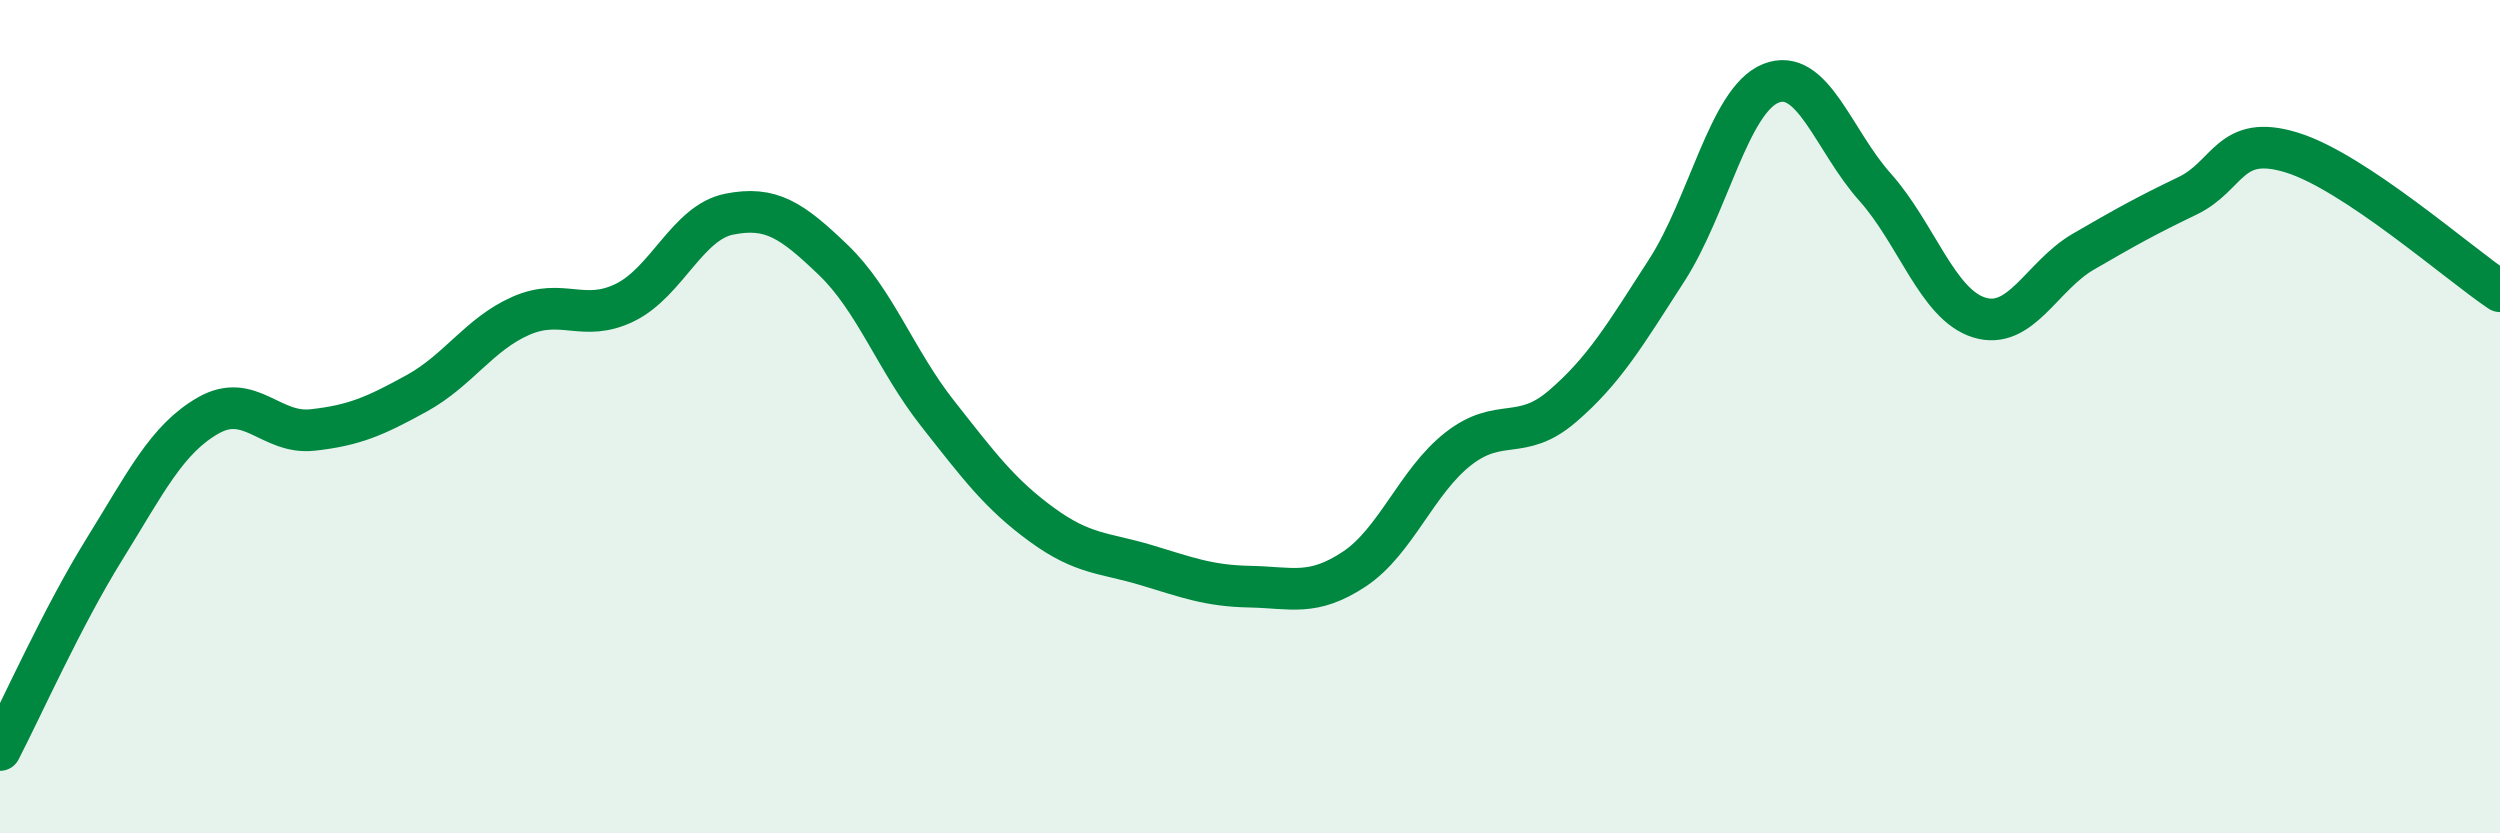 
    <svg width="60" height="20" viewBox="0 0 60 20" xmlns="http://www.w3.org/2000/svg">
      <path
        d="M 0,18 C 0.5,17.04 1.5,14.8 2.5,13.19 C 3.5,11.58 4,10.54 5,9.97 C 6,9.4 6.5,10.43 7.5,10.32 C 8.5,10.21 9,9.99 10,9.44 C 11,8.89 11.5,8.02 12.5,7.58 C 13.5,7.14 14,7.75 15,7.26 C 16,6.77 16.5,5.34 17.5,5.14 C 18.5,4.94 19,5.28 20,6.24 C 21,7.2 21.5,8.65 22.5,9.92 C 23.5,11.19 24,11.86 25,12.59 C 26,13.32 26.5,13.26 27.5,13.56 C 28.5,13.86 29,14.06 30,14.08 C 31,14.1 31.5,14.32 32.5,13.66 C 33.5,13 34,11.55 35,10.77 C 36,9.99 36.5,10.61 37.5,9.75 C 38.5,8.89 39,8.04 40,6.49 C 41,4.94 41.5,2.4 42.5,2 C 43.5,1.6 44,3.37 45,4.49 C 46,5.61 46.5,7.31 47.5,7.62 C 48.5,7.93 49,6.62 50,6.04 C 51,5.46 51.5,5.18 52.5,4.7 C 53.5,4.22 53.5,3.2 55,3.66 C 56.5,4.12 59,6.32 60,6.99L60 20L0 20Z"
        fill="#008740"
        opacity="0.1"
        stroke-linecap="round"
        stroke-linejoin="round"
      />
      <path
        d="M 0,18 C 0.5,17.04 1.5,14.8 2.5,13.19 C 3.5,11.58 4,10.54 5,9.97 C 6,9.4 6.5,10.43 7.5,10.32 C 8.5,10.21 9,9.99 10,9.44 C 11,8.89 11.5,8.02 12.5,7.58 C 13.5,7.14 14,7.75 15,7.26 C 16,6.77 16.5,5.34 17.5,5.14 C 18.5,4.94 19,5.28 20,6.24 C 21,7.2 21.5,8.65 22.5,9.92 C 23.5,11.19 24,11.86 25,12.59 C 26,13.32 26.5,13.26 27.5,13.56 C 28.5,13.86 29,14.06 30,14.08 C 31,14.1 31.5,14.32 32.5,13.66 C 33.5,13 34,11.55 35,10.77 C 36,9.99 36.5,10.61 37.5,9.75 C 38.5,8.89 39,8.04 40,6.49 C 41,4.94 41.5,2.4 42.5,2 C 43.5,1.6 44,3.37 45,4.49 C 46,5.61 46.5,7.31 47.5,7.62 C 48.5,7.93 49,6.62 50,6.04 C 51,5.46 51.5,5.18 52.5,4.7 C 53.5,4.22 53.5,3.2 55,3.66 C 56.5,4.12 59,6.32 60,6.99"
        stroke="#008740"
        stroke-width="1"
        fill="none"
        stroke-linecap="round"
        stroke-linejoin="round"
      />
    </svg>
  